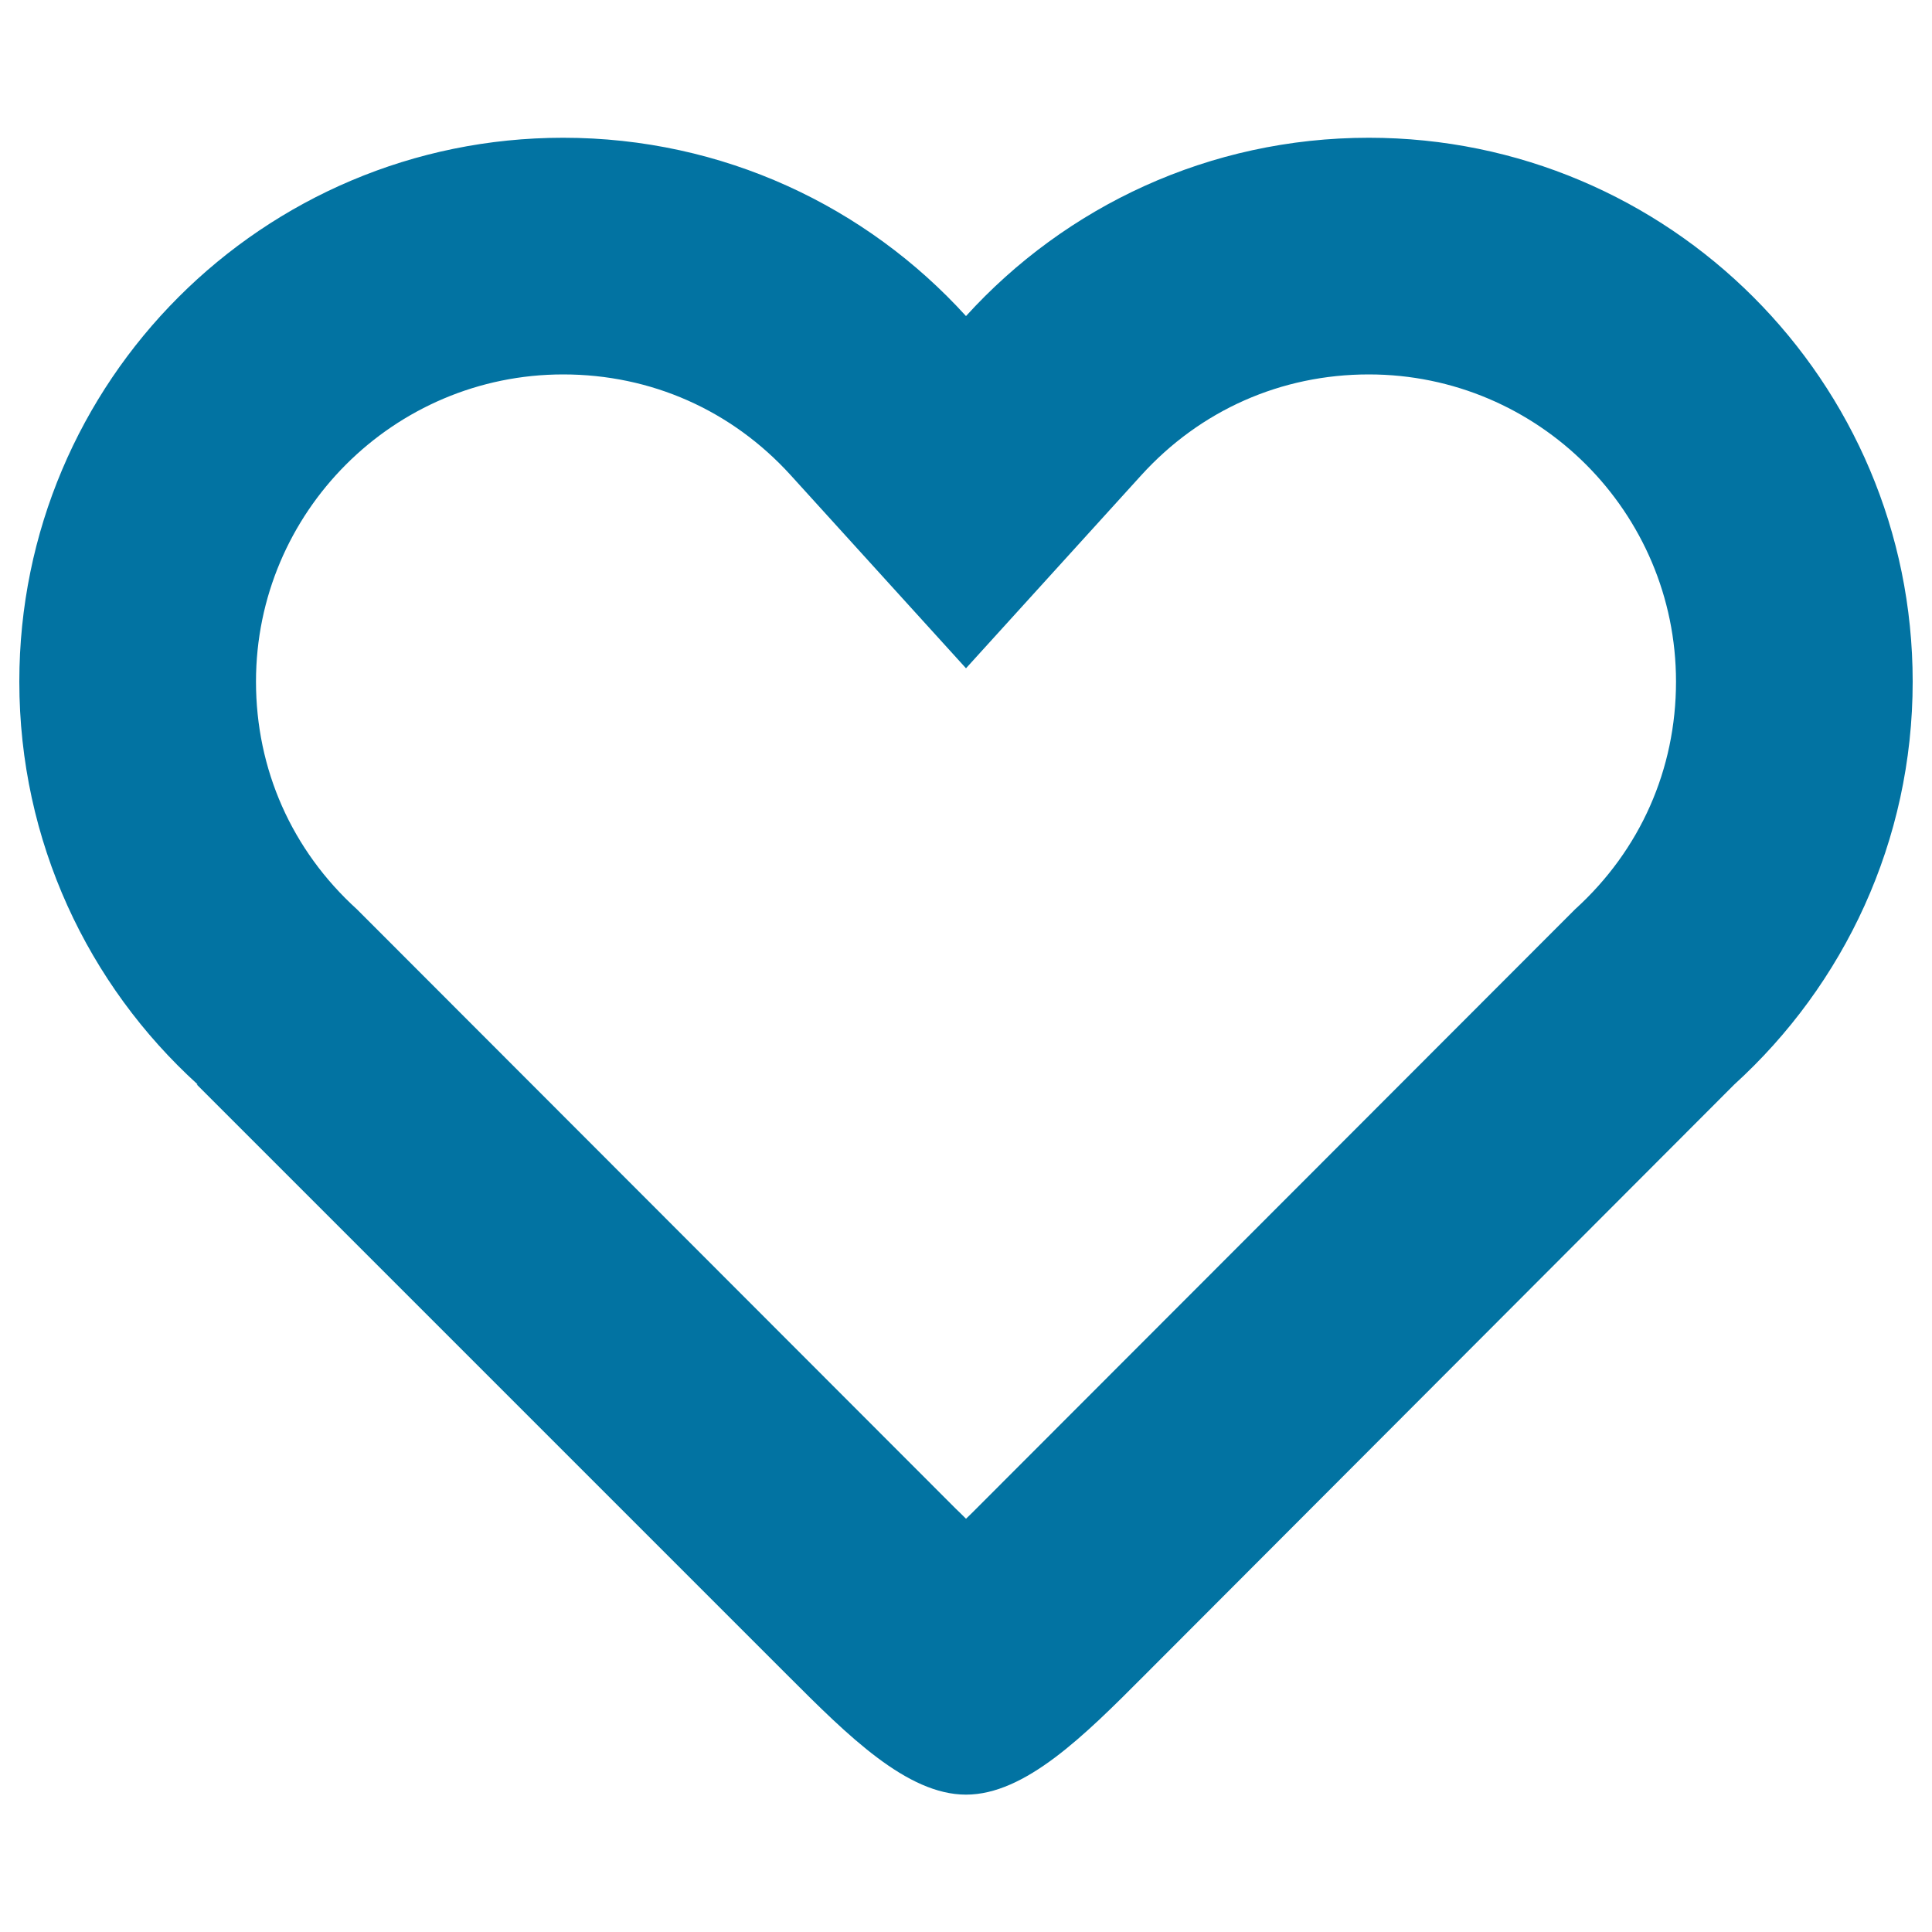 <svg xmlns="http://www.w3.org/2000/svg" viewBox="0 0 1000 1000" style="fill:#0273a2">
<title>Heart SVG icon</title>
<path d="M990,352.8c0-155.5-126.1-281.5-281.5-281.5c-82.7,0-157,35.6-208.5,92.3c-51.5-56.7-125.8-92.3-208.5-92.3C136,71.3,10,197.3,10,352.8c0,82.7,35.6,157,92.3,208.5h-0.5l306.3,306.3c30.6,30.6,61.3,61.3,91.9,61.3s61.3-30.6,91.9-61.3l305.8-306.3C954.4,509.7,990,435.4,990,352.8L990,352.8z M815.3,470.6l-310,310.3c-1.6,1.6-3.4,3.4-5.3,5.2c-1.9-1.9-3.6-3.6-5.3-5.2l-310-310.3c-33.7-30.6-52.2-72.4-52.2-117.8c0-87.7,71.3-159,159-159c45.4,0,87.2,18.5,117.8,52.2l90.7,99.9l90.7-99.9c30.6-33.7,72.4-52.2,117.8-52.2c87.7,0,159,71.3,159,159C867.5,398.2,849,440,815.3,470.6L815.3,470.6z"/>
</svg>